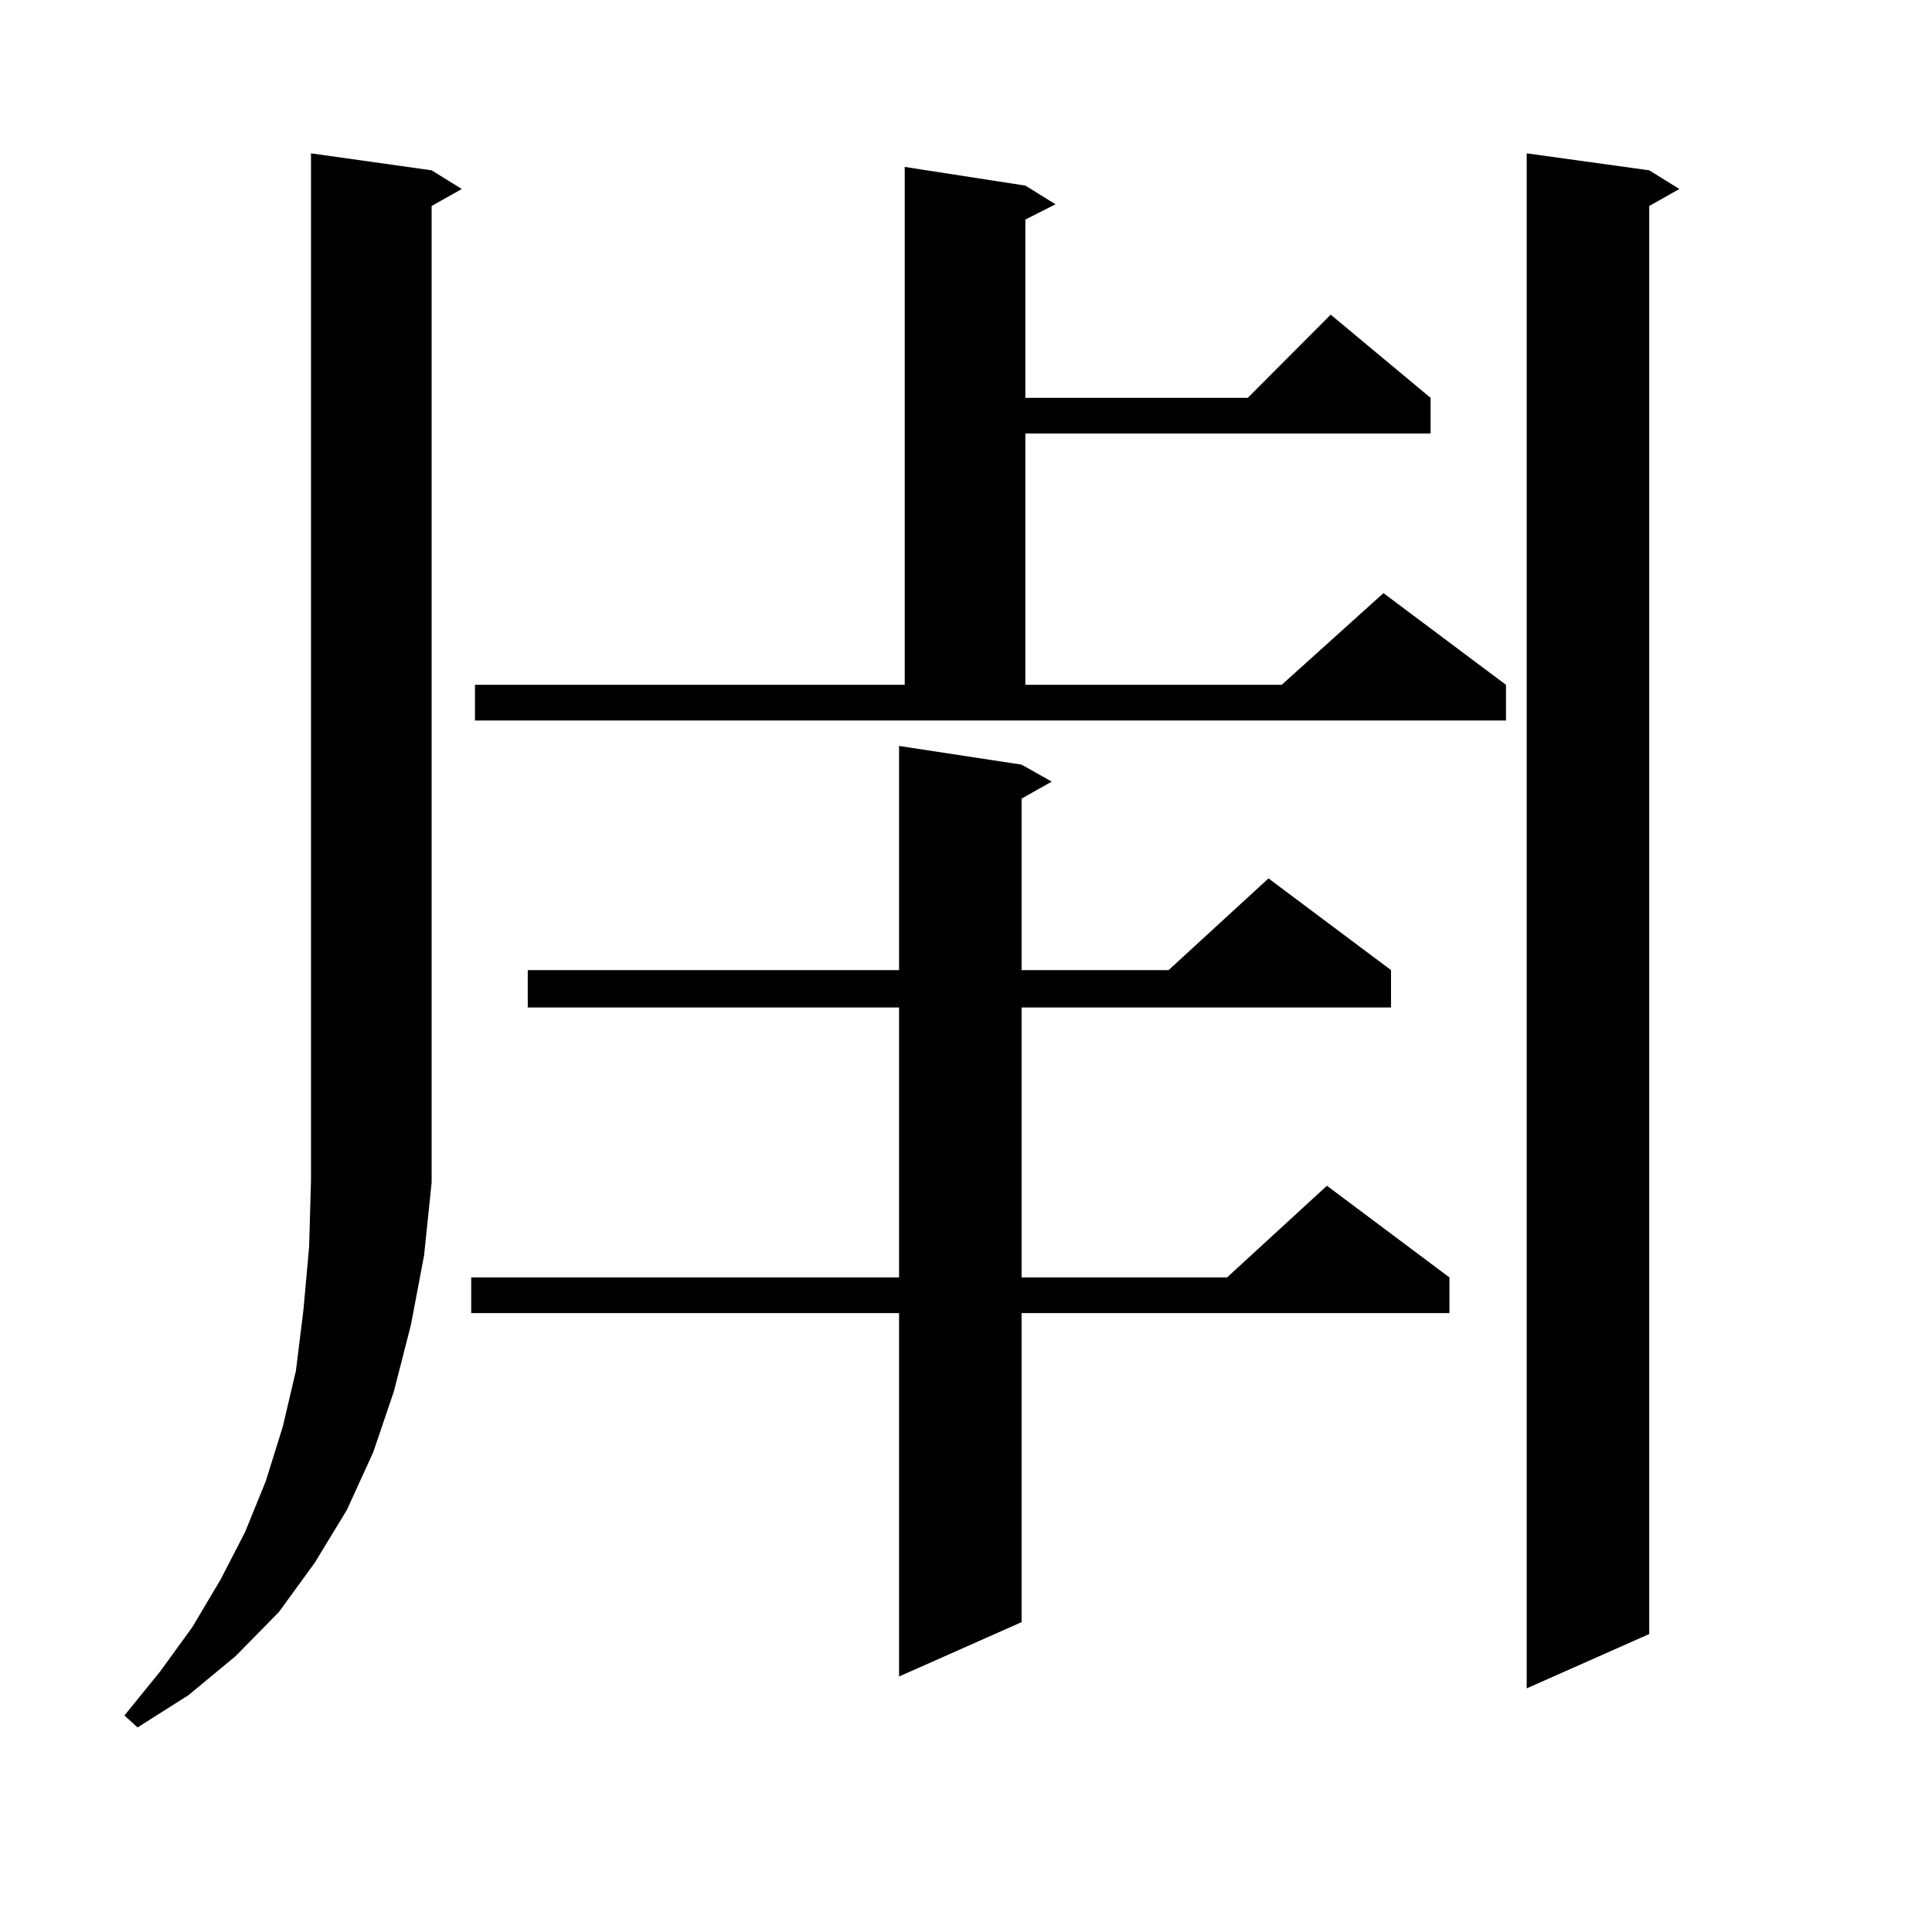 <?xml version="1.0" encoding="utf-8"?>
<!-- Generator: Adobe Illustrator 16.0.0, SVG Export Plug-In . SVG Version: 6.00 Build 0)  -->
<!DOCTYPE svg PUBLIC "-//W3C//DTD SVG 1.1//EN" "http://www.w3.org/Graphics/SVG/1.1/DTD/svg11.dtd">
<svg version="1.1" id="图层_1" xmlns="http://www.w3.org/2000/svg" xmlns:xlink="http://www.w3.org/1999/xlink" x="0px" y="0px"
	 width="1000px" height="1000px" viewBox="0 0 1000 1000" enable-background="new 0 0 1000 1000" xml:space="preserve">
<path d="M219.507,649.777l-6.829,36.035l-8.78,34.277l-10.731,31.641l-13.658,29.883l-16.585,27.246l-18.536,25.488l-22.438,22.852
	l-24.39,20.215l-26.341,16.699l-6.829-6.152l18.536-22.852l16.585-22.852l14.634-24.609l12.683-24.609l10.731-26.367l8.78-28.125
	l6.829-29.004l3.902-31.641l2.927-32.52l0.976-34.277V79.367l62.438,8.789l15.609,9.668l-15.609,8.789v504.492v0.879
	L219.507,649.777z M528.768,395.773l15.609,8.789l-15.609,8.789v88.77h76.096l51.706-47.461l63.413,47.461v19.336H528.768v139.746
	h106.339l51.706-47.461l63.413,47.461v18.457H528.768v159.961l-63.413,28.125V679.66H243.897v-18.457h221.458V521.457h-192.19
	v-19.336h192.19V386.105L528.768,395.773z M245.848,354.465h222.434V86.398l62.438,9.668l15.609,9.668l-15.609,7.91v92.285h115.119
	l42.926-43.066l51.706,43.066v18.457H530.719v130.078h132.68l52.682-47.461l63.413,47.461v18.457H245.848V354.465z M853.638,88.156
	l15.609,9.668l-15.609,8.789v739.16l-63.413,28.125V79.367L853.638,88.156z"/>
</svg>
